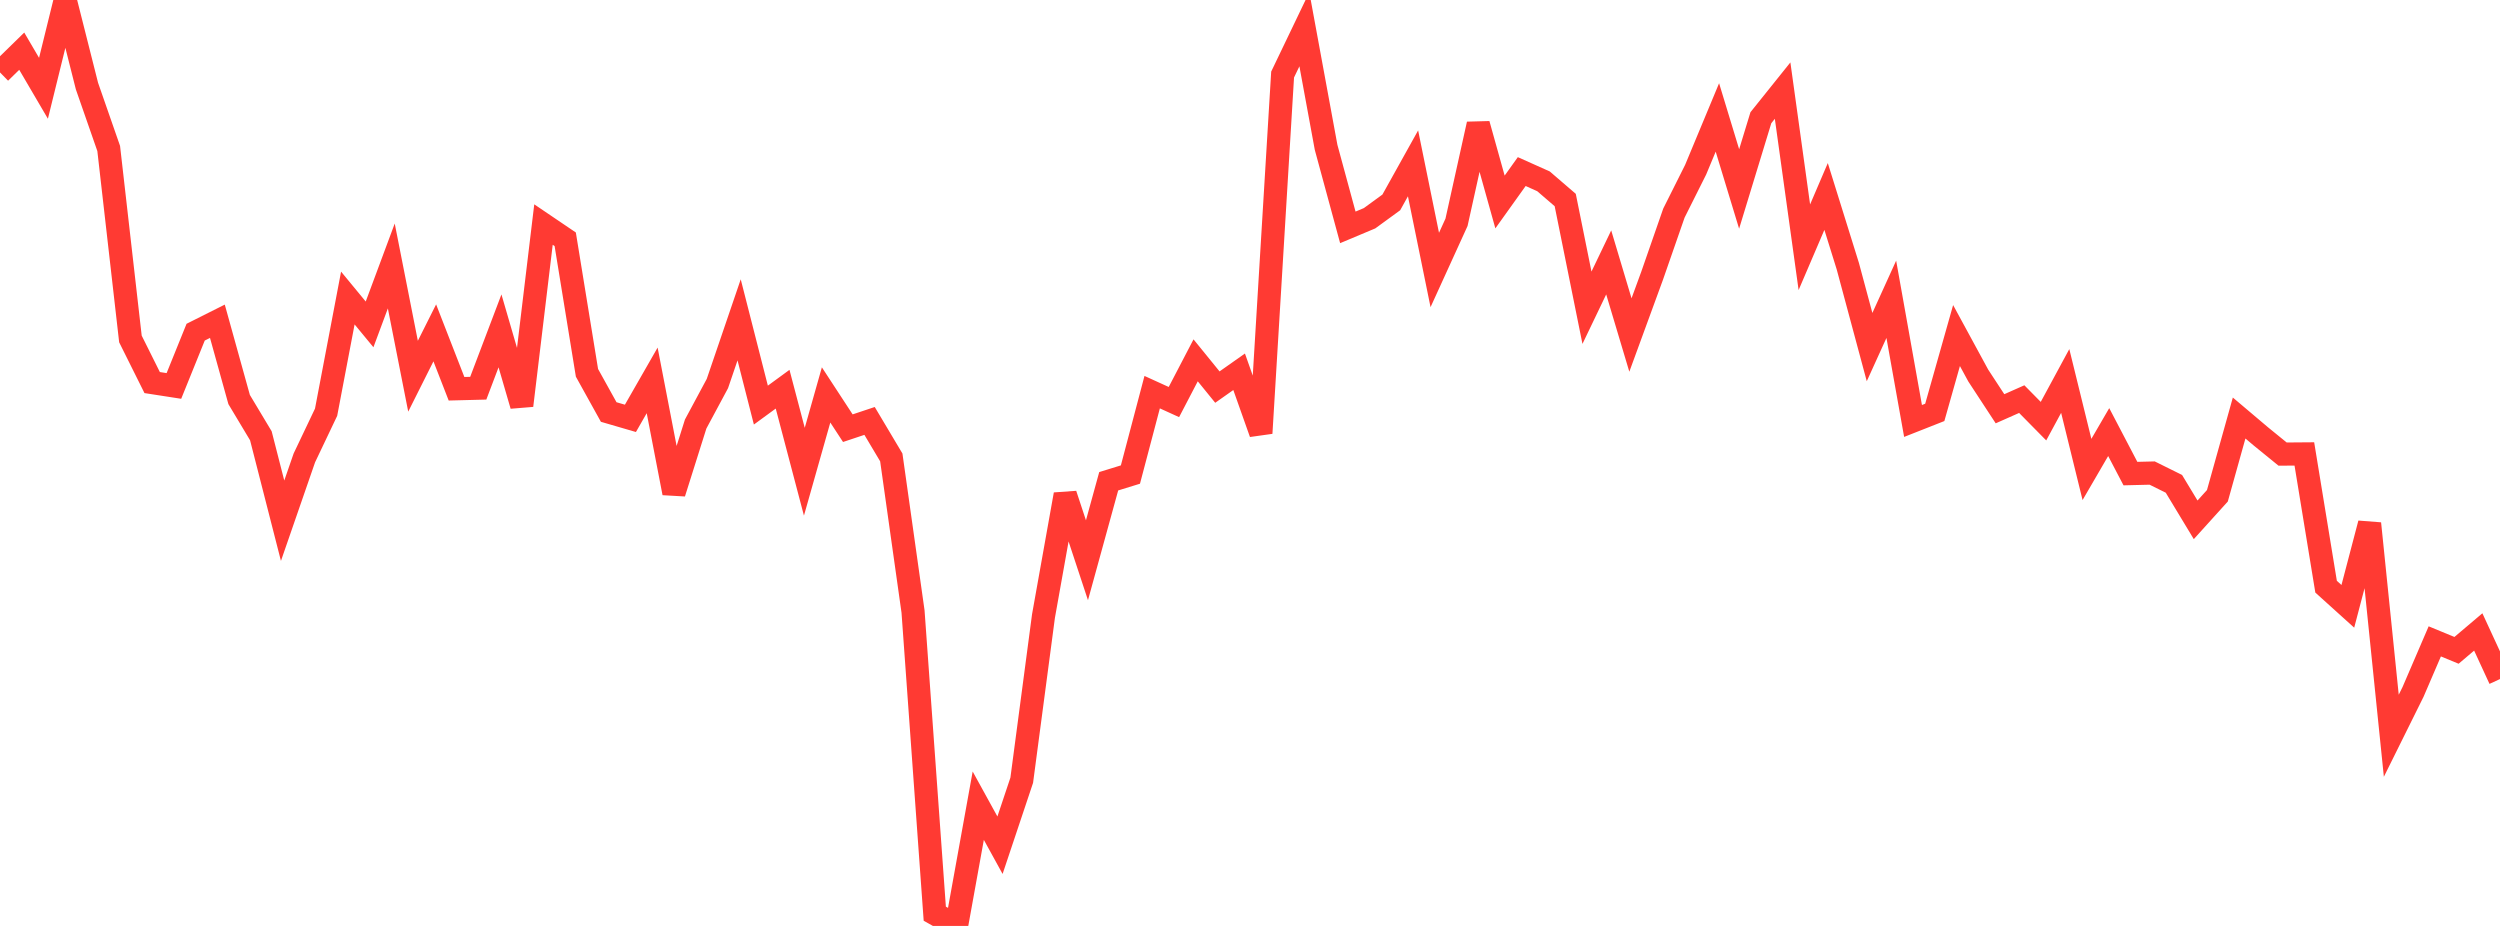 <?xml version="1.0" standalone="no"?>
<!DOCTYPE svg PUBLIC "-//W3C//DTD SVG 1.1//EN" "http://www.w3.org/Graphics/SVG/1.1/DTD/svg11.dtd">

<svg width="135" height="50" viewBox="0 0 135 50" preserveAspectRatio="none" 
  xmlns="http://www.w3.org/2000/svg"
  xmlns:xlink="http://www.w3.org/1999/xlink">


<polyline points="0.0, 3.911 1.174, 2.764 2.348, 4.768 3.522, 0.0 4.696, 4.649 5.87, 8.019 7.043, 18.303 8.217, 20.659 9.391, 20.841 10.565, 17.937 11.739, 17.348 12.913, 21.574 14.087, 23.533 15.261, 28.119 16.435, 24.726 17.609, 22.26 18.783, 16.093 19.957, 17.517 21.13, 14.362 22.304, 20.316 23.478, 17.975 24.652, 20.993 25.826, 20.963 27.0, 17.867 28.174, 21.898 29.348, 12.126 30.522, 12.921 31.696, 20.132 32.87, 22.249 34.043, 22.591 35.217, 20.541 36.391, 26.622 37.565, 22.899 38.739, 20.712 39.913, 17.272 41.087, 21.875 42.261, 21.017 43.435, 25.473 44.609, 21.326 45.783, 23.122 46.957, 22.73 48.13, 24.701 49.304, 33.023 50.478, 49.34 51.652, 50.0 52.826, 43.507 54.0, 45.642 55.174, 42.132 56.348, 33.267 57.522, 26.7 58.696, 30.254 59.87, 25.988 61.043, 25.626 62.217, 21.176 63.391, 21.711 64.565, 19.458 65.739, 20.903 66.913, 20.076 68.087, 23.39 69.261, 4.026 70.435, 1.579 71.609, 7.956 72.783, 12.278 73.957, 11.785 75.13, 10.93 76.304, 8.821 77.478, 14.579 78.652, 12.004 79.826, 6.704 81.0, 10.907 82.174, 9.265 83.348, 9.791 84.522, 10.801 85.696, 16.618 86.87, 14.17 88.043, 18.091 89.217, 14.882 90.391, 11.508 91.565, 9.163 92.739, 6.342 93.913, 10.204 95.087, 6.357 96.261, 4.893 97.435, 13.351 98.609, 10.61 99.783, 14.377 100.957, 18.743 102.13, 16.162 103.304, 22.732 104.478, 22.269 105.652, 18.12 106.826, 20.28 108.0, 22.073 109.174, 21.552 110.348, 22.743 111.522, 20.572 112.696, 25.351 113.87, 23.332 115.043, 25.574 116.217, 25.545 117.391, 26.127 118.565, 28.07 119.739, 26.772 120.913, 22.573 122.087, 23.566 123.261, 24.521 124.435, 24.512 125.609, 31.682 126.783, 32.742 127.957, 28.269 129.13, 39.731 130.304, 37.364 131.478, 34.634 132.652, 35.119 133.826, 34.125 135.0, 36.668" fill="none" stroke="#ff3a33" stroke-width="1.25"/>

</svg>